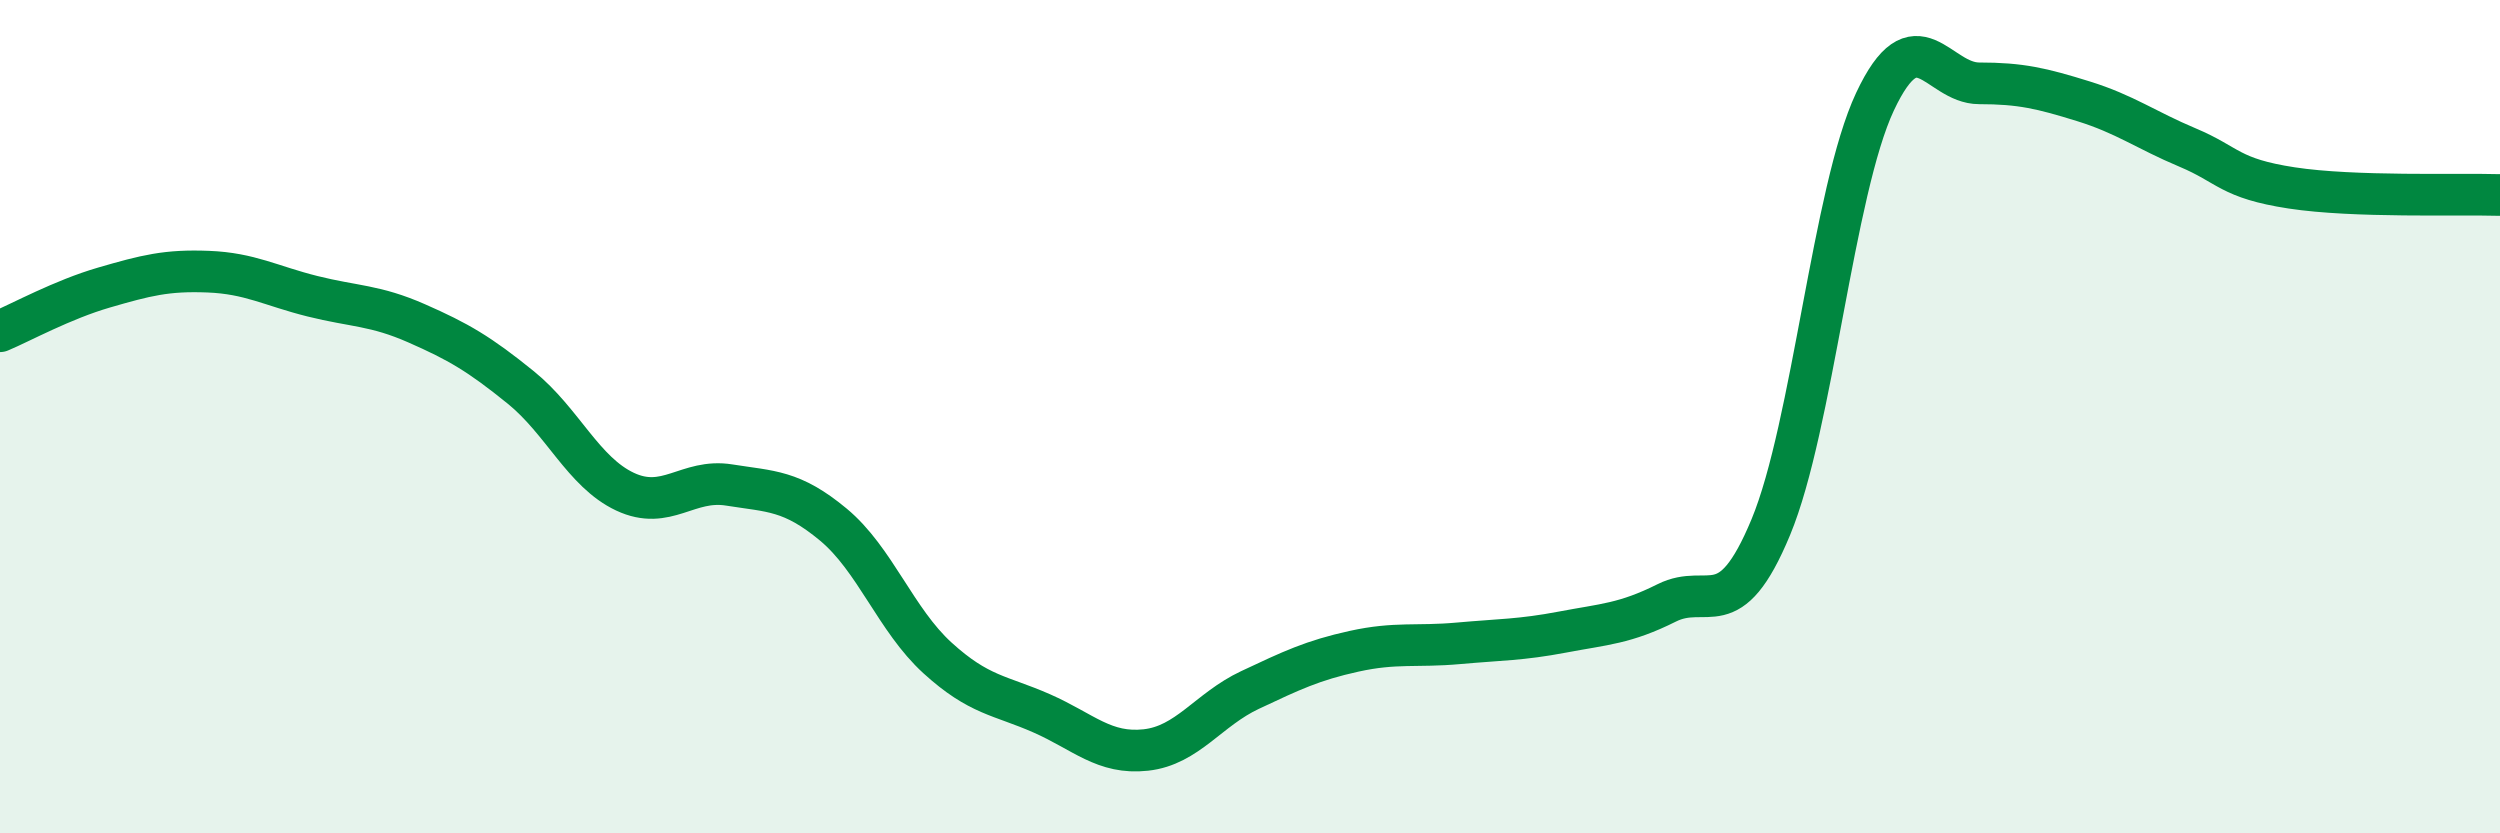 
    <svg width="60" height="20" viewBox="0 0 60 20" xmlns="http://www.w3.org/2000/svg">
      <path
        d="M 0,7.95 C 0.5,7.74 1.5,7.19 2.5,6.9 C 3.5,6.61 4,6.48 5,6.52 C 6,6.56 6.5,6.86 7.5,7.11 C 8.5,7.36 9,7.32 10,7.76 C 11,8.2 11.5,8.49 12.5,9.3 C 13.5,10.11 14,11.33 15,11.8 C 16,12.27 16.5,11.48 17.5,11.64 C 18.5,11.8 19,11.76 20,12.59 C 21,13.42 21.5,14.88 22.5,15.79 C 23.5,16.7 24,16.68 25,17.12 C 26,17.56 26.5,18.11 27.5,18 C 28.5,17.89 29,17.03 30,16.56 C 31,16.09 31.5,15.85 32.5,15.63 C 33.5,15.41 34,15.53 35,15.44 C 36,15.35 36.5,15.36 37.5,15.17 C 38.5,14.98 39,14.97 40,14.47 C 41,13.97 41.5,15.06 42.5,12.65 C 43.5,10.24 44,4.57 45,2.44 C 46,0.31 46.5,2 47.5,2 C 48.5,2 49,2.12 50,2.43 C 51,2.74 51.5,3.12 52.5,3.54 C 53.5,3.96 53.5,4.28 55,4.51 C 56.5,4.74 59,4.65 60,4.68L60 20L0 20Z"
        fill="#008740"
        opacity="0.1"
        stroke-linecap="round"
        stroke-linejoin="round"
      />
      <path
        d="M 0,7.95 C 0.5,7.74 1.5,7.19 2.5,6.9 C 3.5,6.61 4,6.48 5,6.52 C 6,6.56 6.5,6.86 7.5,7.11 C 8.5,7.36 9,7.32 10,7.76 C 11,8.2 11.5,8.49 12.5,9.3 C 13.5,10.11 14,11.33 15,11.8 C 16,12.27 16.5,11.48 17.5,11.64 C 18.5,11.8 19,11.76 20,12.59 C 21,13.42 21.5,14.88 22.5,15.79 C 23.5,16.7 24,16.68 25,17.12 C 26,17.56 26.5,18.11 27.5,18 C 28.5,17.89 29,17.03 30,16.56 C 31,16.09 31.5,15.85 32.5,15.63 C 33.5,15.41 34,15.53 35,15.44 C 36,15.35 36.5,15.36 37.5,15.17 C 38.5,14.98 39,14.97 40,14.47 C 41,13.97 41.5,15.06 42.5,12.65 C 43.5,10.24 44,4.57 45,2.44 C 46,0.31 46.5,2 47.5,2 C 48.5,2 49,2.12 50,2.43 C 51,2.74 51.5,3.12 52.5,3.54 C 53.5,3.96 53.5,4.28 55,4.51 C 56.5,4.74 59,4.65 60,4.68"
        stroke="#008740"
        stroke-width="1"
        fill="none"
        stroke-linecap="round"
        stroke-linejoin="round"
      />
    </svg>
  